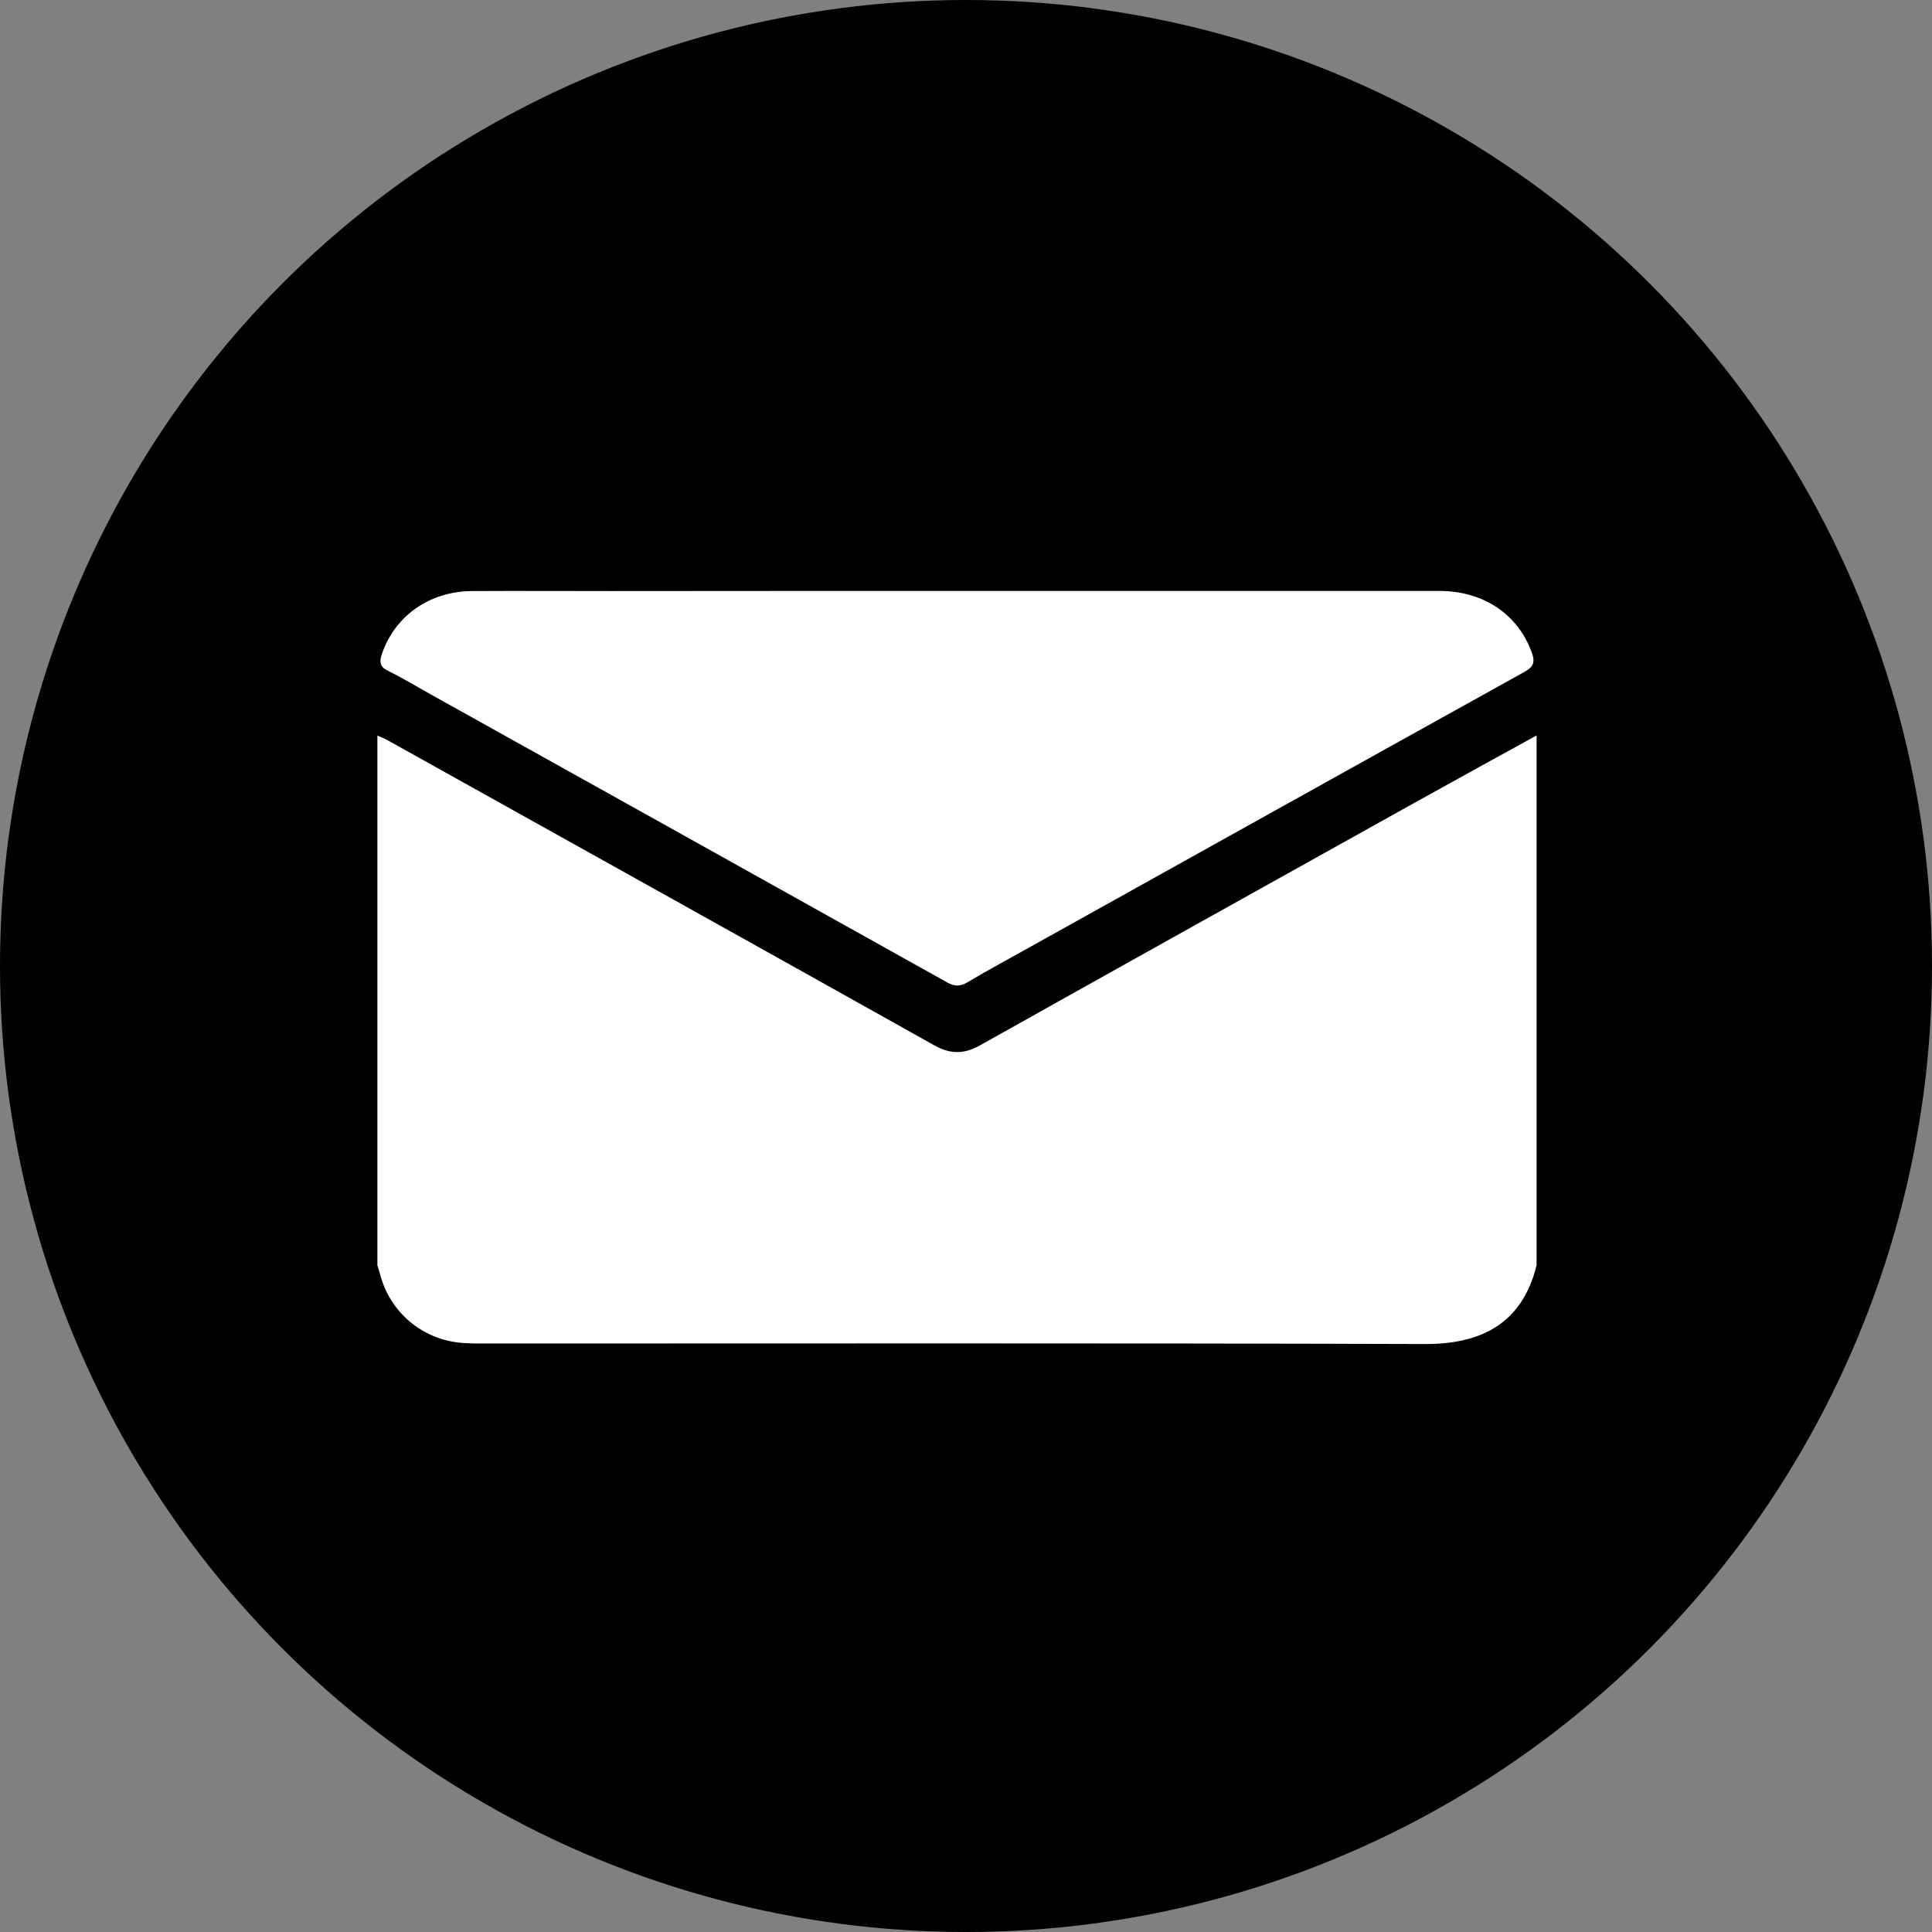 <?xml version="1.0" encoding="utf-8"?>
<!-- Generator: Adobe Illustrator 26.3.1, SVG Export Plug-In . SVG Version: 6.00 Build 0)  -->
<svg version="1.1" id="Layer_1" xmlns="http://www.w3.org/2000/svg" xmlns:xlink="http://www.w3.org/1999/xlink" x="0px" y="0px"
	 viewBox="0 0 150 150" style="enable-background:new 0 0 150 150;" xml:space="preserve">
<rect x="0" y="0" width="150" height="150" fill="#808080" stroke="none"/>
<style type="text/css">
	.st0{fill:#FFFFFF;}
</style>
<circle cx="75" cy="75" r="75"/>
<g>
	<path class="st0" d="M119.3,57.1c0,13.71,0,27.42,0,41.13c-1.14,4.69-4.52,6.13-8.64,6.12c-24.42-0.08-48.83-0.04-73.25-0.04
		c-0.53,0-1.05-0.01-1.58-0.05c-3.06-0.26-5.57-2.39-6.33-5.36c-0.06-0.22-0.14-0.44-0.2-0.66c0-13.71,0-27.42,0-41.13
		c0.26,0.12,0.54,0.22,0.79,0.36c14.15,7.89,28.31,15.77,42.45,23.69c1.24,0.69,2.29,0.7,3.53,0.01
		c11.15-6.25,22.32-12.47,33.48-18.69C112.8,60.67,116.05,58.89,119.3,57.1z"/>
	<path class="st0" d="M74.33,45.88c12.48,0,24.95,0,37.43,0c3.42,0,6.1,1.82,7.17,4.79c0.27,0.74,0.13,1.11-0.58,1.5
		c-12.76,7.08-25.51,14.19-38.26,21.29c-1.66,0.93-3.34,1.83-4.97,2.8c-0.58,0.34-1,0.34-1.59,0.01
		C60.17,68.8,46.8,61.36,33.44,53.91c-1.1-0.61-2.18-1.27-3.3-1.82c-0.65-0.32-0.7-0.68-0.49-1.31c1-2.95,3.69-4.87,6.99-4.89
		c3.6-0.02,7.2,0,10.81,0C56.41,45.88,65.37,45.88,74.33,45.88z"/>
</g>
</svg>
